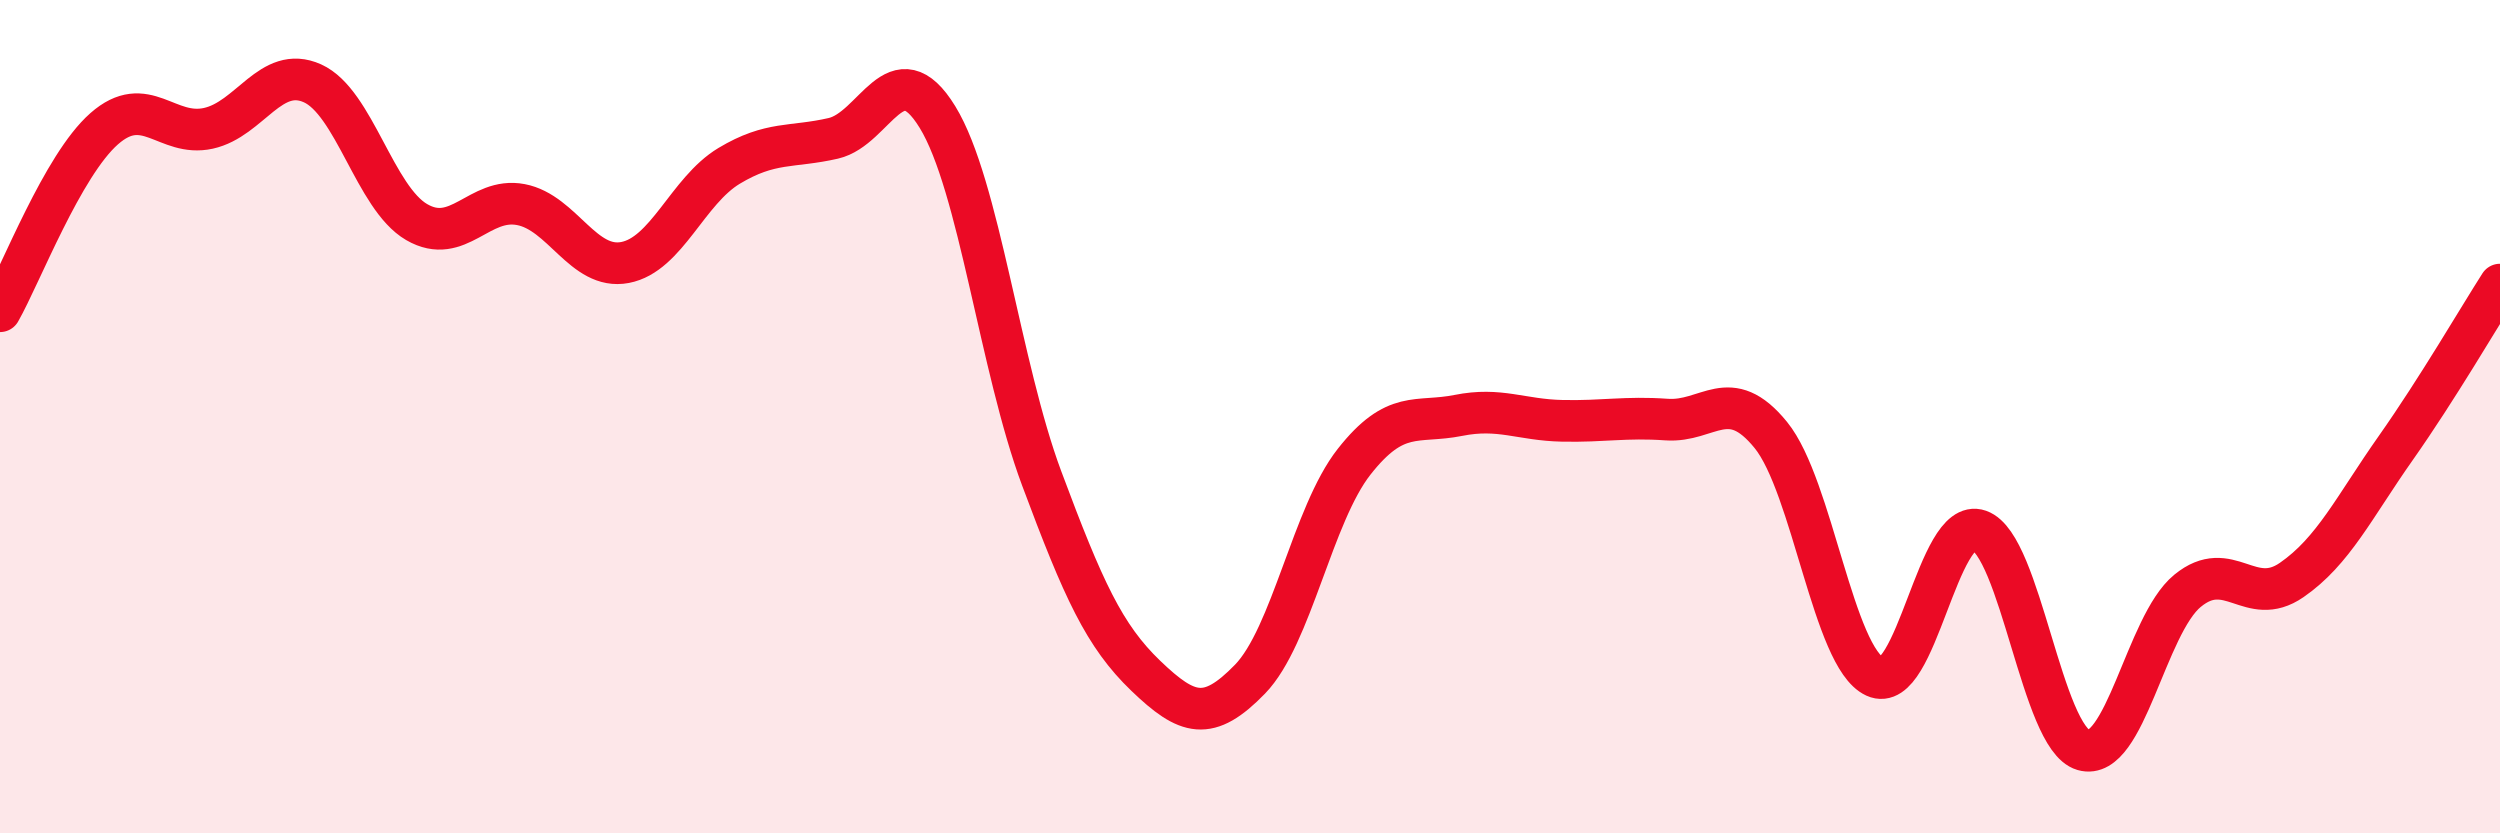 
    <svg width="60" height="20" viewBox="0 0 60 20" xmlns="http://www.w3.org/2000/svg">
      <path
        d="M 0,7.47 C 0.5,6.59 1.5,3.97 2.5,3.09 C 3.5,2.21 4,3.3 5,3.08 C 6,2.86 6.5,1.55 7.5,2 C 8.5,2.45 9,4.75 10,5.33 C 11,5.91 11.5,4.72 12.5,4.91 C 13.5,5.1 14,6.49 15,6.3 C 16,6.11 16.5,4.58 17.5,3.98 C 18.5,3.38 19,3.55 20,3.32 C 21,3.09 21.5,1.18 22.5,2.81 C 23.5,4.44 24,8.8 25,11.48 C 26,14.16 26.5,15.26 27.5,16.22 C 28.5,17.18 29,17.33 30,16.3 C 31,15.27 31.5,12.35 32.5,11.08 C 33.5,9.81 34,10.17 35,9.97 C 36,9.77 36.5,10.08 37.5,10.1 C 38.5,10.12 39,10 40,10.07 C 41,10.14 41.5,9.21 42.5,10.44 C 43.5,11.67 44,15.78 45,16.24 C 46,16.7 46.5,12.38 47.5,12.73 C 48.5,13.08 49,17.71 50,18 C 51,18.29 51.5,15 52.5,14.18 C 53.5,13.36 54,14.61 55,13.92 C 56,13.23 56.5,12.17 57.5,10.75 C 58.5,9.33 59.5,7.61 60,6.83L60 20L0 20Z"
        fill="#EB0A25"
        opacity="0.1"
        stroke-linecap="round"
        stroke-linejoin="round"
      />
      <path
        d="M 0,7.47 C 0.5,6.59 1.5,3.97 2.5,3.09 C 3.5,2.21 4,3.3 5,3.08 C 6,2.86 6.5,1.55 7.5,2 C 8.5,2.45 9,4.75 10,5.33 C 11,5.91 11.5,4.72 12.5,4.91 C 13.5,5.1 14,6.49 15,6.3 C 16,6.11 16.5,4.58 17.5,3.98 C 18.5,3.38 19,3.55 20,3.32 C 21,3.09 21.5,1.18 22.5,2.81 C 23.5,4.44 24,8.8 25,11.48 C 26,14.16 26.5,15.26 27.5,16.22 C 28.5,17.18 29,17.33 30,16.3 C 31,15.27 31.5,12.35 32.5,11.08 C 33.5,9.81 34,10.17 35,9.97 C 36,9.77 36.5,10.08 37.5,10.1 C 38.5,10.12 39,10 40,10.07 C 41,10.14 41.5,9.21 42.5,10.44 C 43.5,11.67 44,15.78 45,16.24 C 46,16.7 46.5,12.38 47.5,12.73 C 48.5,13.08 49,17.71 50,18 C 51,18.29 51.5,15 52.5,14.18 C 53.5,13.36 54,14.61 55,13.92 C 56,13.23 56.5,12.17 57.5,10.75 C 58.5,9.33 59.5,7.61 60,6.83"
        stroke="#EB0A25"
        stroke-width="1"
        fill="none"
        stroke-linecap="round"
        stroke-linejoin="round"
      />
    </svg>
  